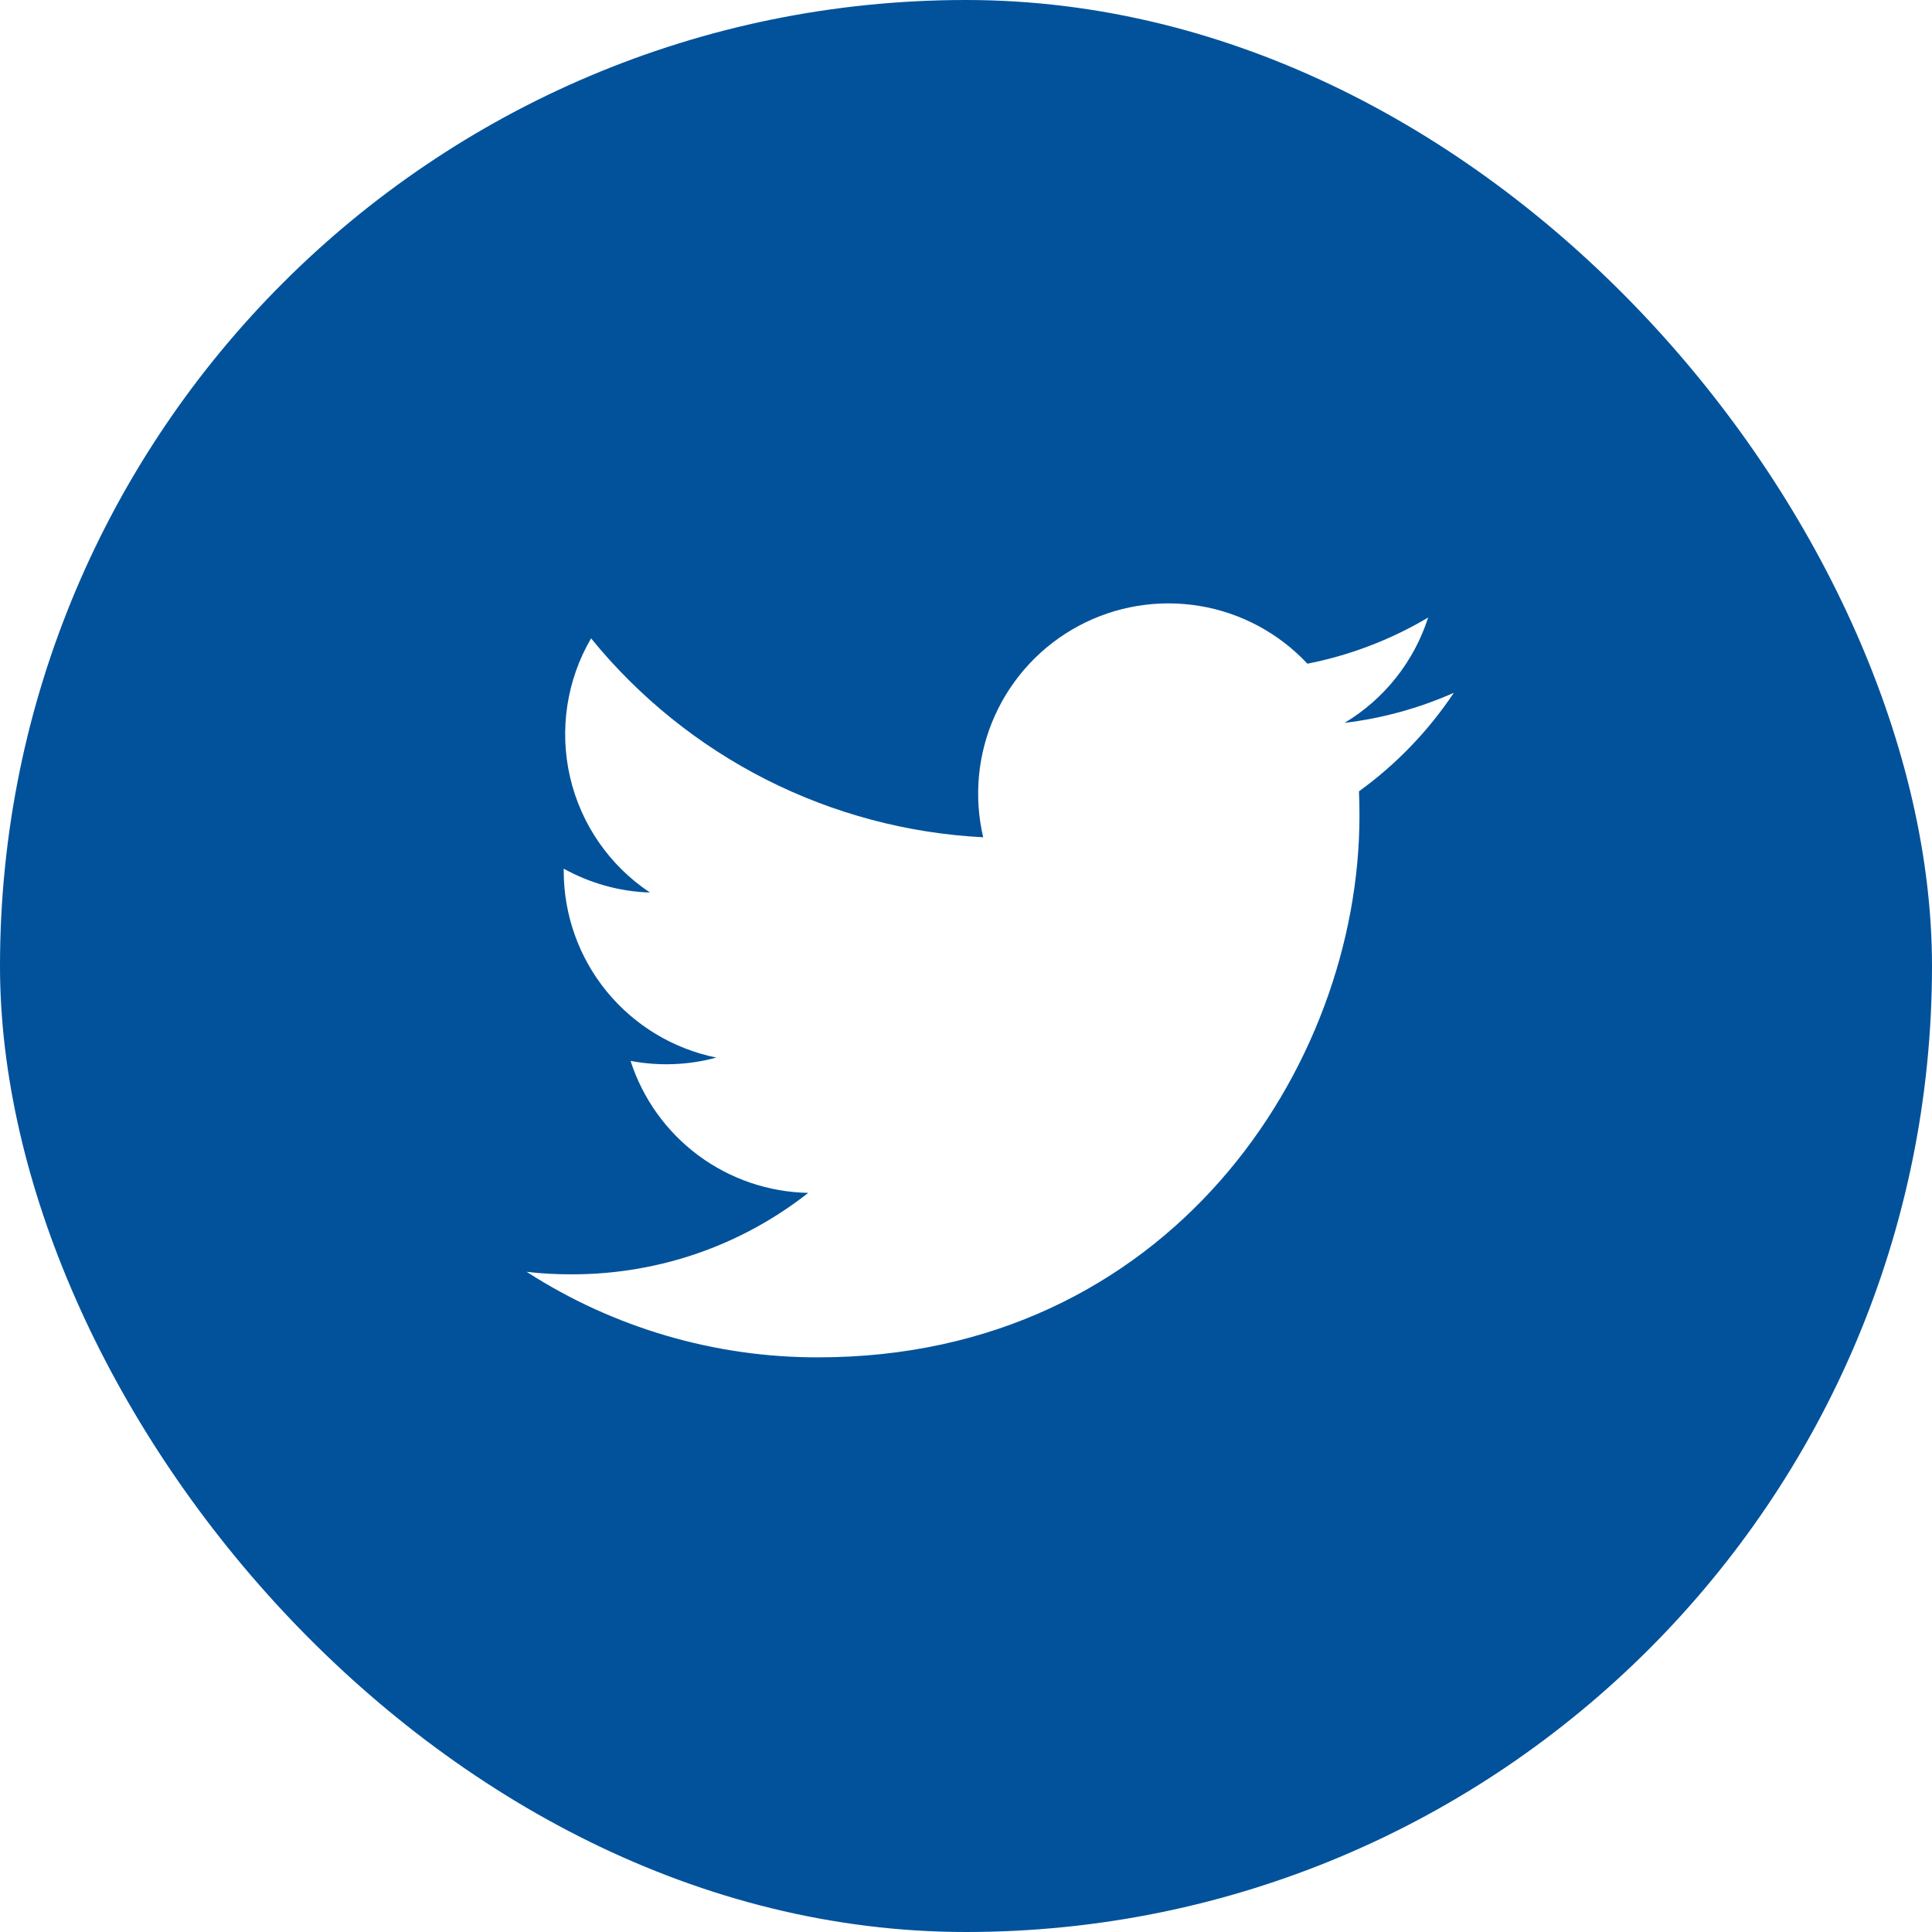 <svg width="32" height="32" viewBox="0 0 32 32" fill="none" xmlns="http://www.w3.org/2000/svg">
<g clip-path="url(#clip0_30_39)">
<g clip-path="url(#clip1_30_39)">
<path d="M16 0C7.163 0 0 7.163 0 16C0 24.837 7.163 32 16 32C24.837 32 32 24.837 32 16C32 7.163 24.837 0 16 0ZM22.509 13.107C22.515 13.243 22.517 13.38 22.517 13.513C22.517 17.68 19.349 22.482 13.552 22.482C11.839 22.485 10.162 21.993 8.722 21.065C8.967 21.095 9.218 21.107 9.473 21.107C10.95 21.107 12.309 20.605 13.387 19.758C12.73 19.745 12.093 19.528 11.565 19.136C11.038 18.744 10.646 18.197 10.444 17.572C10.915 17.661 11.402 17.643 11.865 17.517C11.152 17.372 10.511 16.986 10.05 16.423C9.589 15.86 9.337 15.154 9.337 14.427V14.388C9.762 14.623 10.248 14.767 10.765 14.783C10.097 14.338 9.623 13.655 9.442 12.872C9.261 12.089 9.385 11.267 9.79 10.573C10.582 11.547 11.569 12.343 12.688 12.911C13.807 13.478 15.032 13.804 16.285 13.868C16.126 13.192 16.194 12.482 16.48 11.849C16.766 11.216 17.253 10.695 17.865 10.367C18.478 10.039 19.181 9.923 19.867 10.036C20.552 10.149 21.181 10.486 21.655 10.993C22.36 10.854 23.037 10.595 23.655 10.228C23.42 10.959 22.928 11.579 22.27 11.973C22.895 11.898 23.505 11.73 24.08 11.475C23.658 12.108 23.125 12.661 22.509 13.107Z" fill="#01529B"/>
</g>
</g>
<defs>
<clipPath id="clip0_30_39">
<rect width="32" height="32" fill="white"/>
</clipPath>
<clipPath id="clip1_30_39">
<rect width="32" height="32" rx="16" fill="white"/>
</clipPath>
</defs>
</svg>
